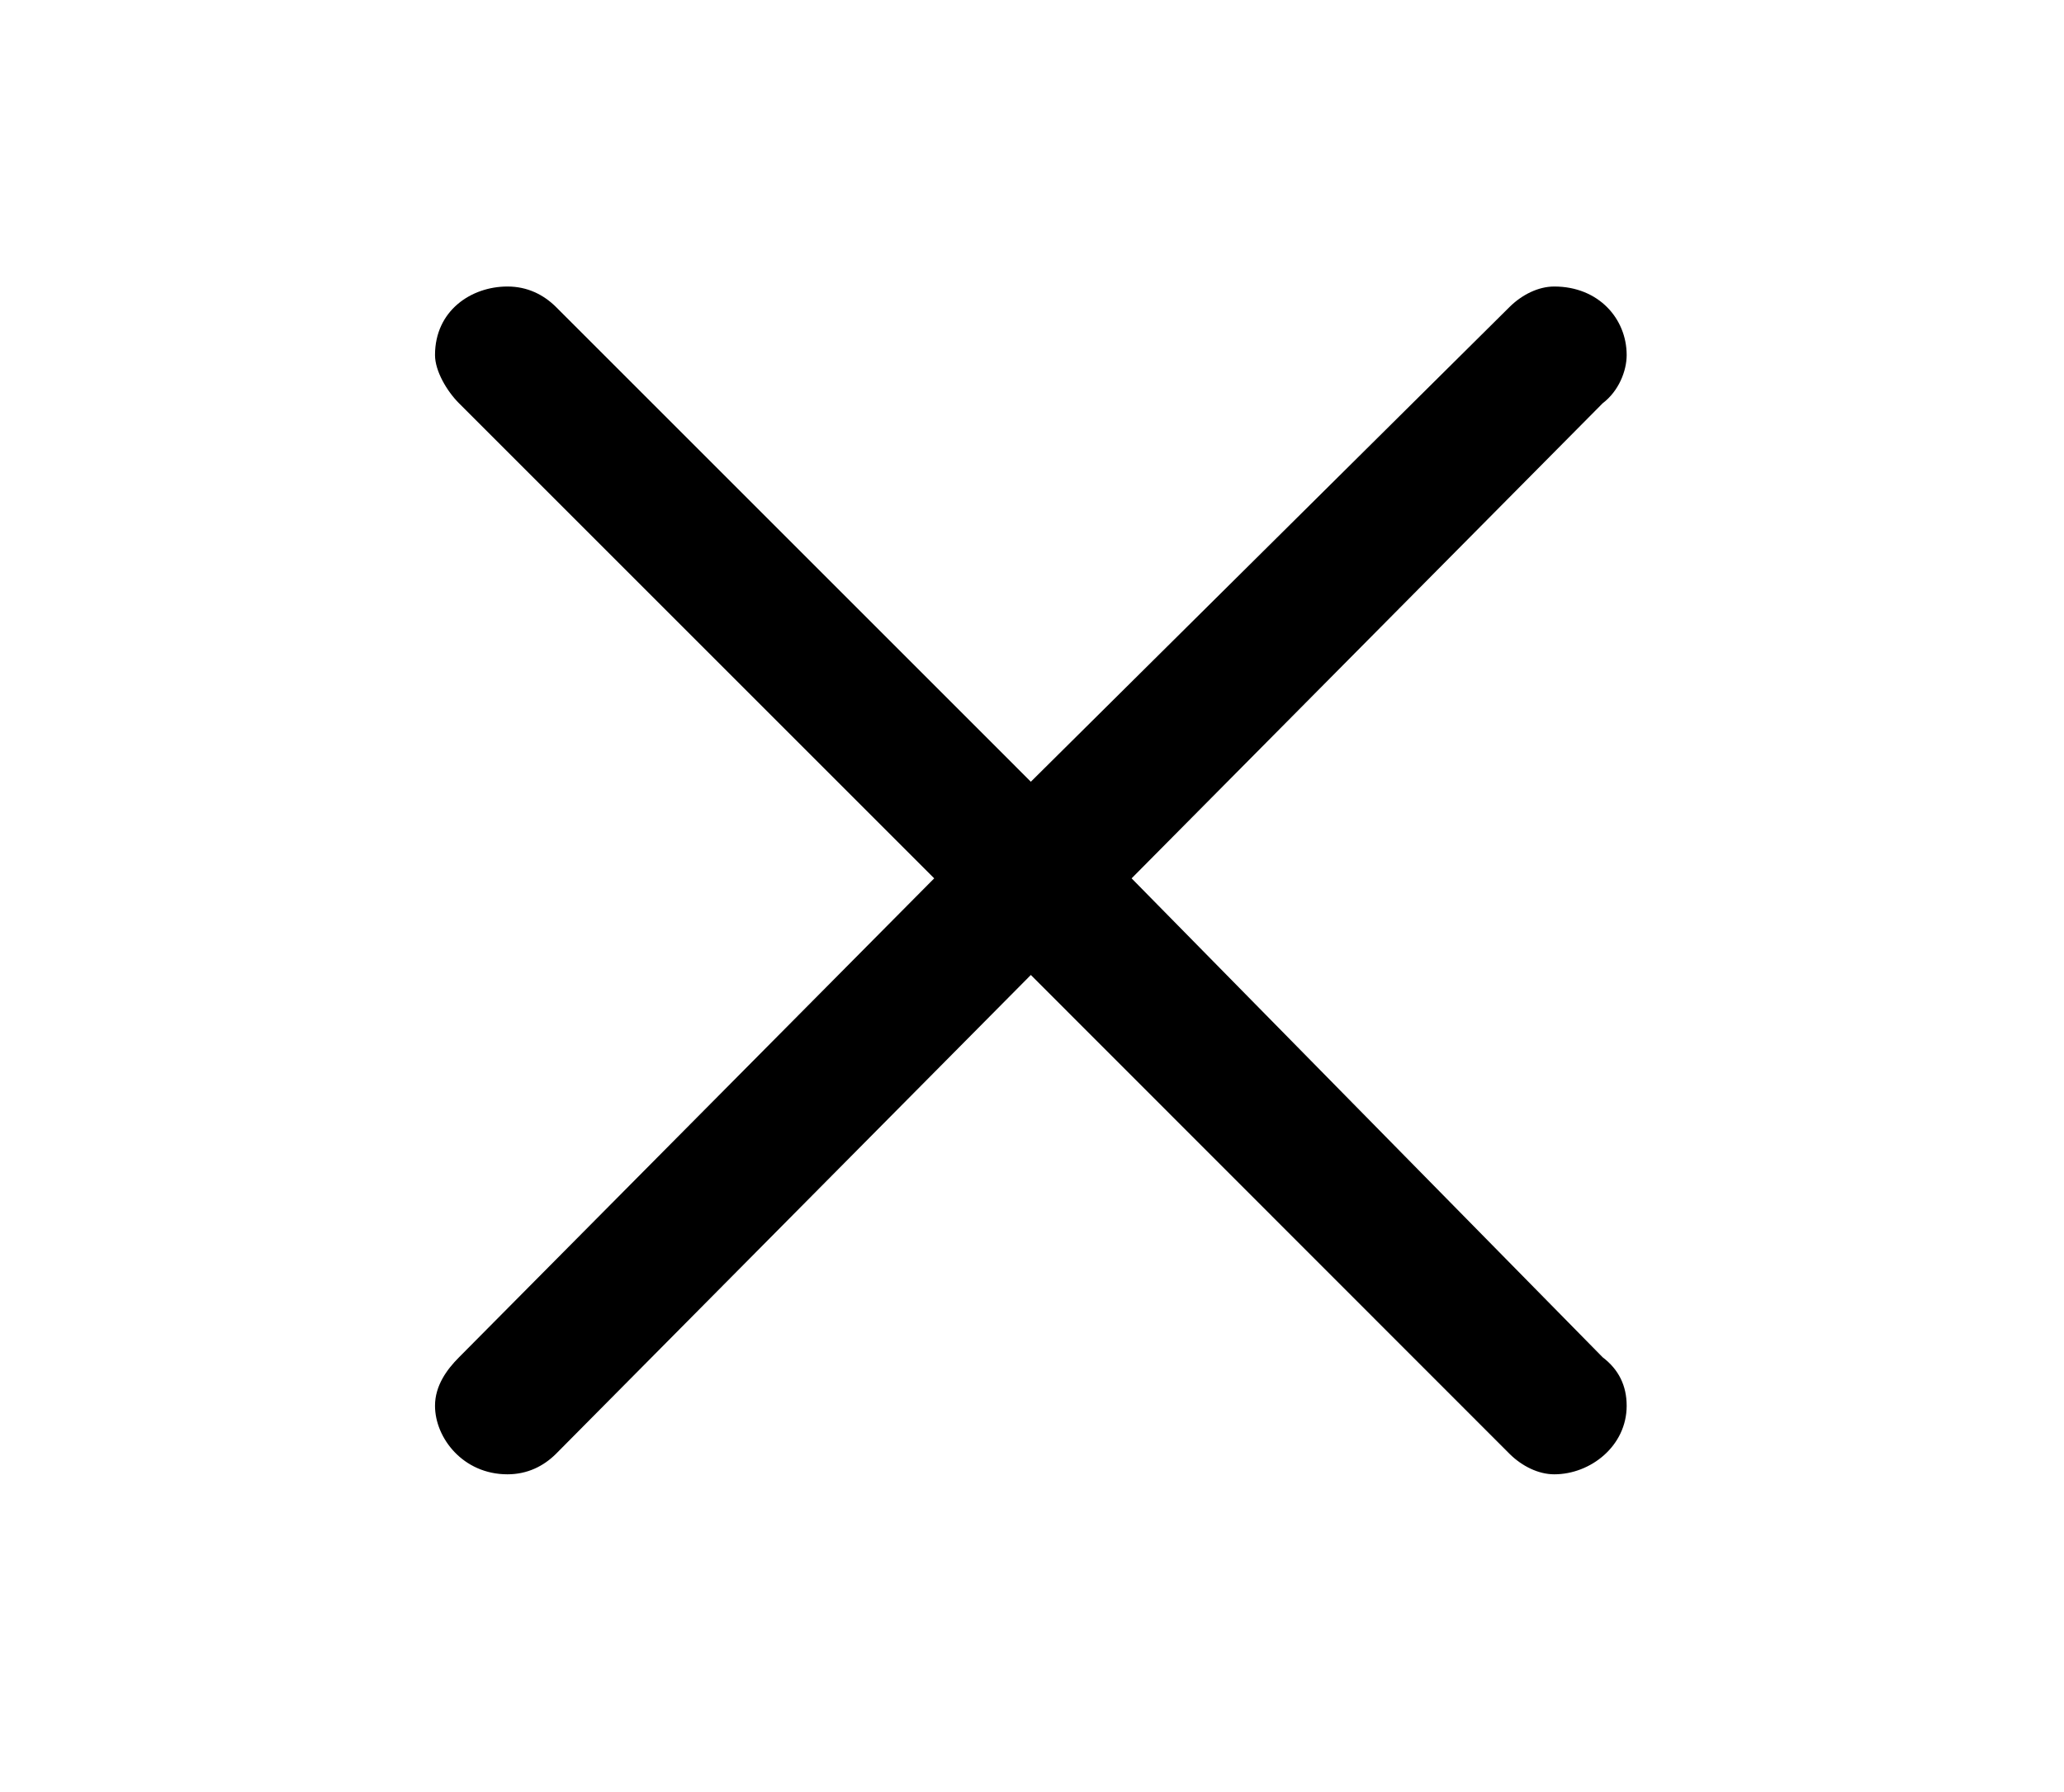 <?xml version="1.0" encoding="UTF-8"?>
<svg xmlns="http://www.w3.org/2000/svg" xmlns:xlink="http://www.w3.org/1999/xlink" viewBox="0 0 8.009 6.956" version="1.2">
<defs>
<g>
<symbol overflow="visible" id="glyph0-0">
<path style="stroke:none;" d=""/>
</symbol>
<symbol overflow="visible" id="glyph0-1">
<path style="stroke:none;" d="M 5.531 -5.344 C 5.469 -5.344 5.406 -5.312 5.359 -5.266 L 3.5 -3.422 L 1.656 -5.266 C 1.609 -5.312 1.547 -5.344 1.469 -5.344 C 1.328 -5.344 1.188 -5.25 1.188 -5.078 C 1.188 -5.016 1.234 -4.938 1.281 -4.891 L 3.125 -3.047 L 1.281 -1.188 C 1.234 -1.141 1.188 -1.078 1.188 -1 C 1.188 -0.875 1.297 -0.734 1.469 -0.734 C 1.547 -0.734 1.609 -0.766 1.656 -0.812 L 3.5 -2.672 L 5.359 -0.812 C 5.406 -0.766 5.469 -0.734 5.531 -0.734 C 5.672 -0.734 5.812 -0.844 5.812 -1 C 5.812 -1.078 5.781 -1.141 5.719 -1.188 L 3.891 -3.047 L 5.719 -4.891 C 5.781 -4.938 5.812 -5.016 5.812 -5.078 C 5.812 -5.219 5.703 -5.344 5.531 -5.344 Z M 5.531 -5.344 "/>
</symbol>
</g>
</defs>
<g id="surface1">
<g style="fill:rgb(0%,0%,0%);fill-opacity:1;">
  <use xlink:href="#glyph0-1" x="0.5" y="6.456"/>
</g>
</g>
</svg>
